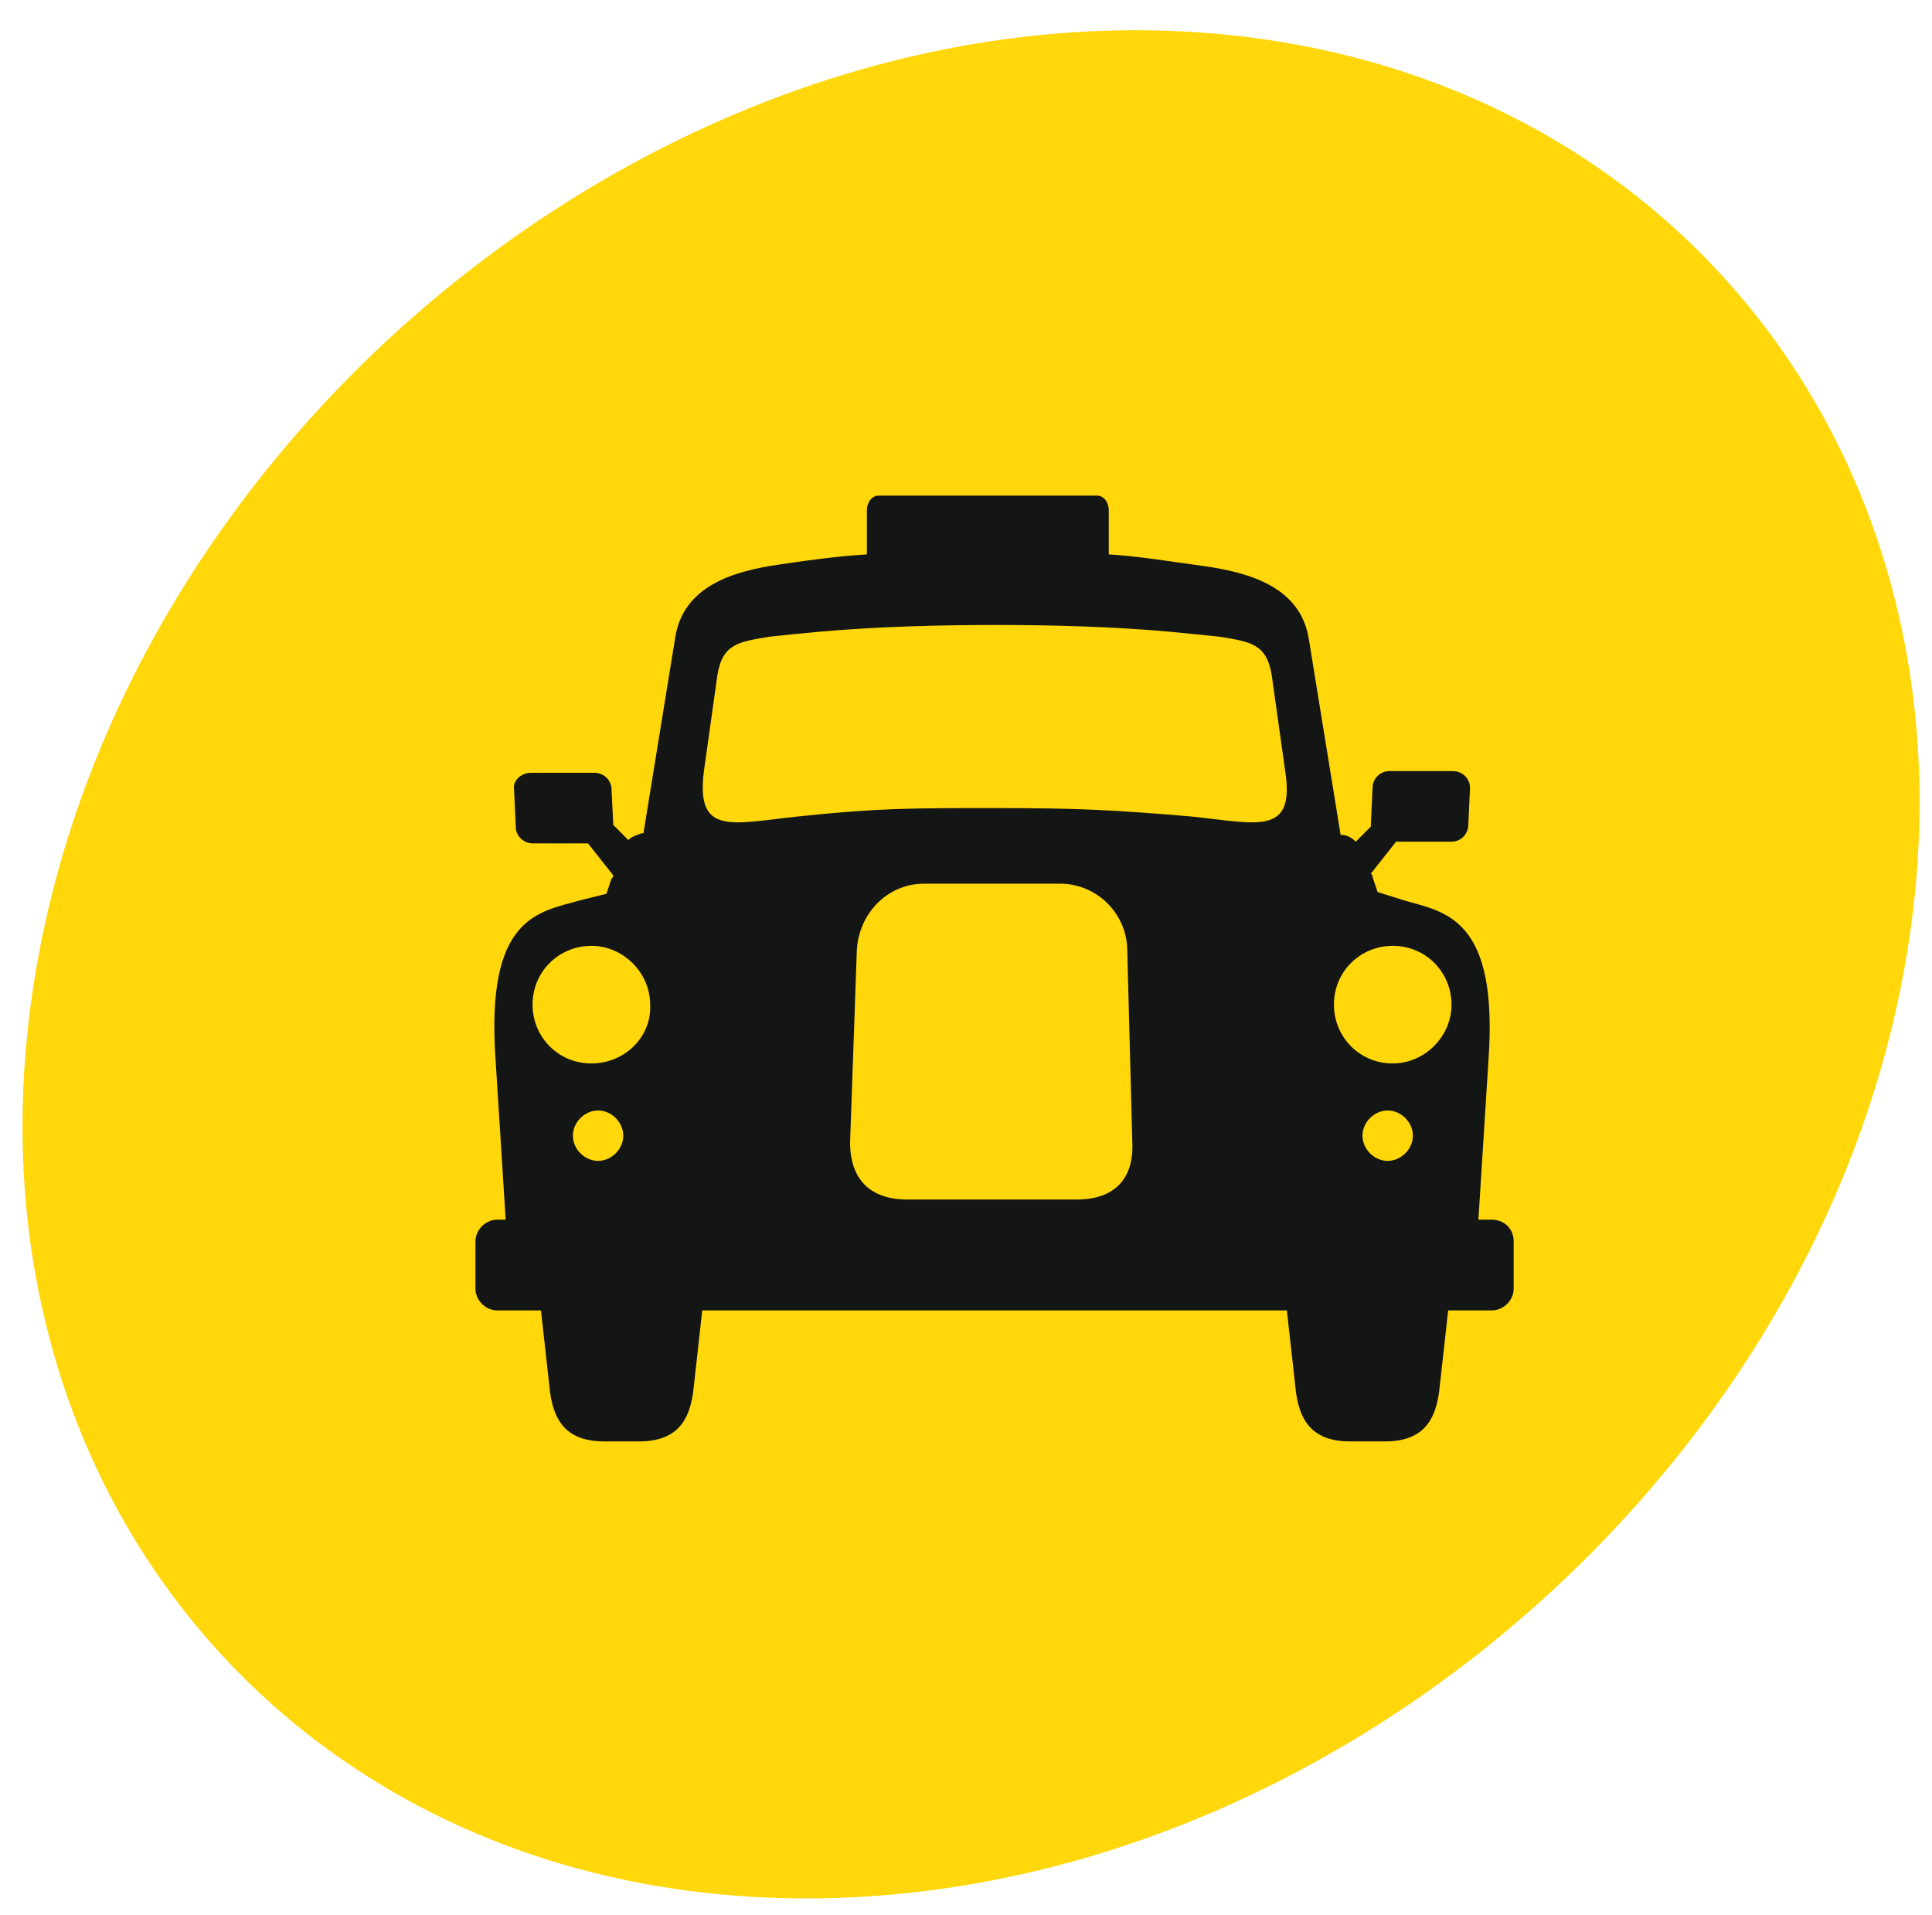 <?xml version="1.0" encoding="utf-8"?>
<!-- Generator: Adobe Illustrator 21.0.2, SVG Export Plug-In . SVG Version: 6.00 Build 0)  -->
<svg version="1.1" id="Layer_1" xmlns="http://www.w3.org/2000/svg" xmlns:xlink="http://www.w3.org/1999/xlink" x="0px" y="0px"
	 viewBox="0 0 115 114" style="enable-background:new 0 0 115 114;" xml:space="preserve">
<style type="text/css">
	.st0{fill-rule:evenodd;clip-rule:evenodd;fill:#FFD70A;}
	.st1{fill-rule:evenodd;clip-rule:evenodd;fill:#141515;}
</style>
<path class="st0" d="M48,113c30.6,0,60-25,65.4-55.6c5.4-30.6-15.2-55.6-45.8-55.6c-30.6,0-60,25-65.4,55.6C-3.2,88,17.4,113,48,113
	L48,113z"/>
<path class="st1" d="M88.8,72.6H88l0.6-9.5c0.6-8.5-2.6-8.8-5-9.5L82,53.1l-0.3-0.9c0-0.1,0-0.1-0.1-0.2l1.5-1.9h3.3
	c0.6,0,1-0.5,1-1l0.1-2.2c0-0.6-0.5-1-1-1h-3.8c-0.6,0-1,0.5-1,1l-0.1,2.2c0,0,0,0.1,0,0.1l-0.9,0.9c-0.2-0.2-0.5-0.4-0.8-0.4
	l-0.1,0l-1.9-11.7c-0.5-3-3.4-3.9-6.2-4.3c-2.2-0.3-4-0.6-5.7-0.7v-2.6c0-0.5-0.3-0.9-0.7-0.9H52.3c-0.4,0-0.7,0.4-0.7,0.9v2.6
	c-1.6,0.1-3.2,0.3-5.2,0.6c-2.8,0.4-5.7,1.3-6.2,4.3l-1.9,11.7l-0.1,0c-0.3,0.1-0.6,0.2-0.8,0.4l-0.9-0.9c0,0,0-0.1,0-0.1L36.4,47
	c0-0.6-0.5-1-1-1h-3.8c-0.6,0-1.1,0.5-1,1l0.1,2.2c0,0.6,0.5,1,1,1H35l1.5,1.9c0,0.1,0,0.1-0.1,0.2l-0.3,0.9l-1.6,0.4
	c-2.5,0.7-5.6,1-5,9.5l0.6,9.5h-0.5c-0.7,0-1.3,0.6-1.3,1.3l0,2.8c0,0.7,0.6,1.3,1.3,1.3h2.6l0.5,4.5c0.2,2.2,1.1,3.3,3.3,3.3h2
	c2.2,0,3.1-1.1,3.3-3.3l0.5-4.5h9.8h15.2h9.8l0.5,4.5c0.2,2.2,1.1,3.3,3.3,3.3h2c2.2,0,3.1-1.1,3.3-3.3l0.5-4.5h2.6
	c0.7,0,1.3-0.6,1.3-1.3l0-2.8C90.1,73.1,89.5,72.6,88.8,72.6z M35.6,69.1c-0.8,0-1.5-0.7-1.5-1.5c0-0.8,0.7-1.5,1.5-1.5
	c0.8,0,1.5,0.7,1.5,1.5C37.1,68.4,36.4,69.1,35.6,69.1z M35.2,63.3c-2,0-3.5-1.6-3.5-3.5c0-2,1.6-3.5,3.5-3.5c1.9,0,3.5,1.6,3.5,3.5
	C38.8,61.7,37.2,63.3,35.2,63.3z M64.1,71.4H54c-2.2,0-3.4-1.2-3.4-3.4L51,56.6c0.1-2.2,1.8-4,4-4h8.1c2.2,0,4,1.8,4,4L67.4,68
	C67.5,70.2,66.3,71.4,64.1,71.4z M70.9,48.6c-4.7-0.4-6.8-0.5-11.8-0.5c-4.8,0-6.9,0-11.6,0.5c-3.9,0.4-6.1,1.2-5.6-2.7l0.8-5.7
	c0.3-1.9,1.3-2,3.1-2.3c0.9-0.1,1.9-0.2,3-0.3c3.4-0.3,7.1-0.4,10.5-0.4c3.3,0,7,0.1,10.3,0.4c1,0.1,2.1,0.2,3,0.3
	c1.8,0.3,2.8,0.4,3.1,2.3l0.8,5.7C77.1,49.8,74.8,49,70.9,48.6z M82.6,69.1c-0.8,0-1.5-0.7-1.5-1.5c0-0.8,0.7-1.5,1.5-1.5
	c0.8,0,1.5,0.7,1.5,1.5C84.1,68.4,83.4,69.1,82.6,69.1z M82.9,63.3c-2,0-3.5-1.6-3.5-3.5c0-2,1.6-3.5,3.5-3.5c2,0,3.5,1.6,3.5,3.5
	C86.4,61.7,84.8,63.3,82.9,63.3z"/>
</svg>
